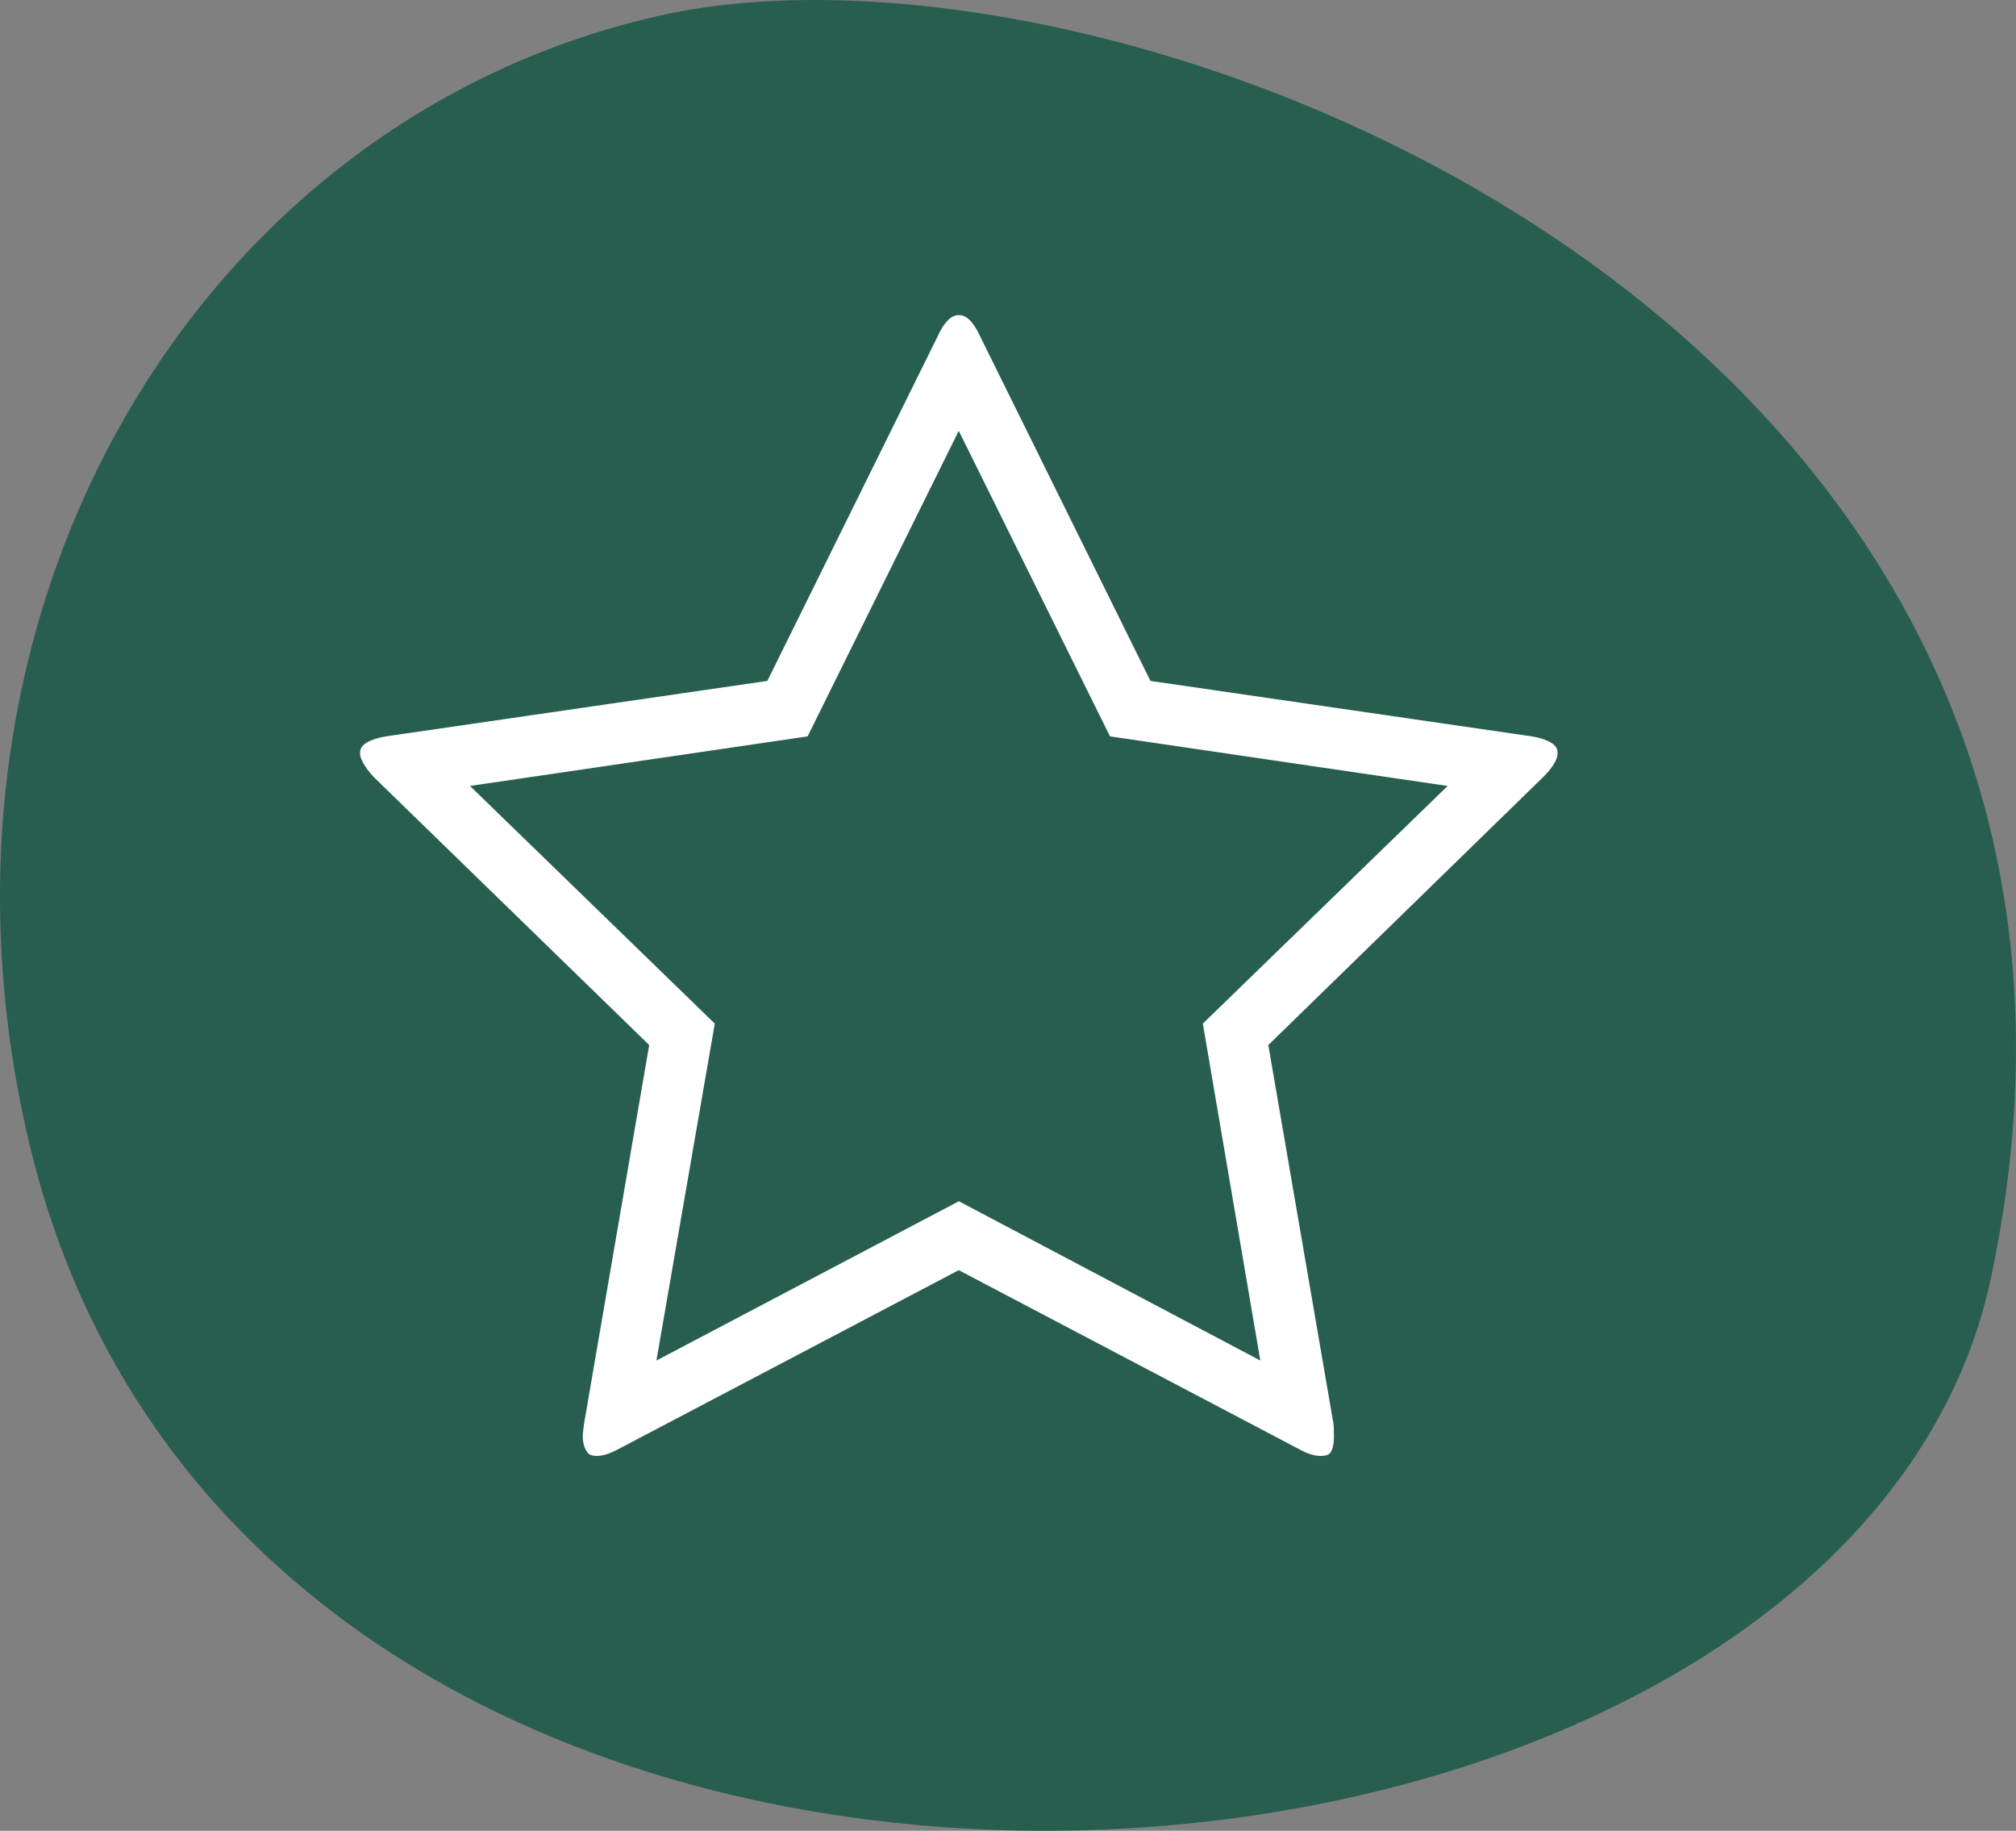 <?xml version="1.0" encoding="utf-8"?>
<!-- Generator: Adobe Illustrator 25.0.1, SVG Export Plug-In . SVG Version: 6.00 Build 0)  -->
<svg version="1.1" id="Ebene_1" xmlns="http://www.w3.org/2000/svg" xmlns:xlink="http://www.w3.org/1999/xlink" x="0px" y="0px"
	 viewBox="0 0 148.2 134.55" style="enable-background:new 0 0 148.2 134.55;" xml:space="preserve">
<rect x="0" y="0" width="148.2" height="134.55" fill="#808080" stroke="none"/>
<style type="text/css">
	.st0{fill:#285E50;}
	.st1{fill:#FFFFFF;}
	.st2{fill:none;stroke:#285E50;stroke-width:2.5;stroke-miterlimit:82.927;}
</style>
<g>
	<path class="st0" d="M146.37,93.87c-10.9,51.45-127.66,60.35-144.25-9.98C-7.06,44.94,14.51,8.78,48.53,1.14
		C82.56-6.49,161.15,24.13,146.37,93.87"/>
	<g>
		<path class="st1" d="M115.75,55.37c0,0.8-0.47,1.67-1.41,2.61L94.58,77.24l4.68,27.2c0.04,0.25,0.05,0.62,0.05,1.09
			c0,1.81-0.74,2.72-2.23,2.72c-0.69,0-1.41-0.22-2.18-0.65L70.48,94.76L46.05,107.6c-0.8,0.43-1.52,0.65-2.18,0.65
			c-0.76,0-1.33-0.26-1.71-0.79s-0.57-1.17-0.57-1.93c0-0.22,0.04-0.58,0.11-1.09l4.68-27.2l-19.8-19.26
			c-0.91-0.98-1.36-1.85-1.36-2.61c0-1.34,1.02-2.18,3.05-2.5l27.31-3.97l12.24-24.76c0.69-1.49,1.58-2.23,2.67-2.23
			c1.09,0,1.98,0.74,2.67,2.23l12.24,24.76l27.31,3.97C114.73,53.19,115.75,54.03,115.75,55.37z M87.08,74.79l16.65-16.16
			l-22.96-3.37L70.48,34.48L60.2,55.26l-22.96,3.37l16.65,16.16L49.92,97.7l20.57-10.83L90.99,97.7L87.08,74.79z"/>
	</g>
	<g>
		<path class="st2" d="M115.75,55.37c0,0.8-0.47,1.67-1.41,2.61L94.58,77.24l4.68,27.2c0.04,0.25,0.05,0.62,0.05,1.09
			c0,1.81-0.74,2.72-2.23,2.72c-0.69,0-1.41-0.22-2.18-0.65L70.48,94.76L46.05,107.6c-0.8,0.43-1.52,0.65-2.18,0.65
			c-0.76,0-1.33-0.26-1.71-0.79s-0.57-1.17-0.57-1.93c0-0.22,0.04-0.58,0.11-1.09l4.68-27.2l-19.8-19.26
			c-0.91-0.98-1.36-1.85-1.36-2.61c0-1.34,1.02-2.18,3.05-2.5l27.31-3.97l12.24-24.76c0.69-1.49,1.58-2.23,2.67-2.23
			c1.09,0,1.98,0.74,2.67,2.23l12.24,24.76l27.31,3.97C114.73,53.19,115.75,54.03,115.75,55.37z M87.08,74.79l16.65-16.16
			l-22.96-3.37L70.48,34.48L60.2,55.26l-22.96,3.37l16.65,16.16L49.92,97.7l20.57-10.83L90.99,97.7L87.08,74.79z"/>
	</g>
</g>
</svg>
